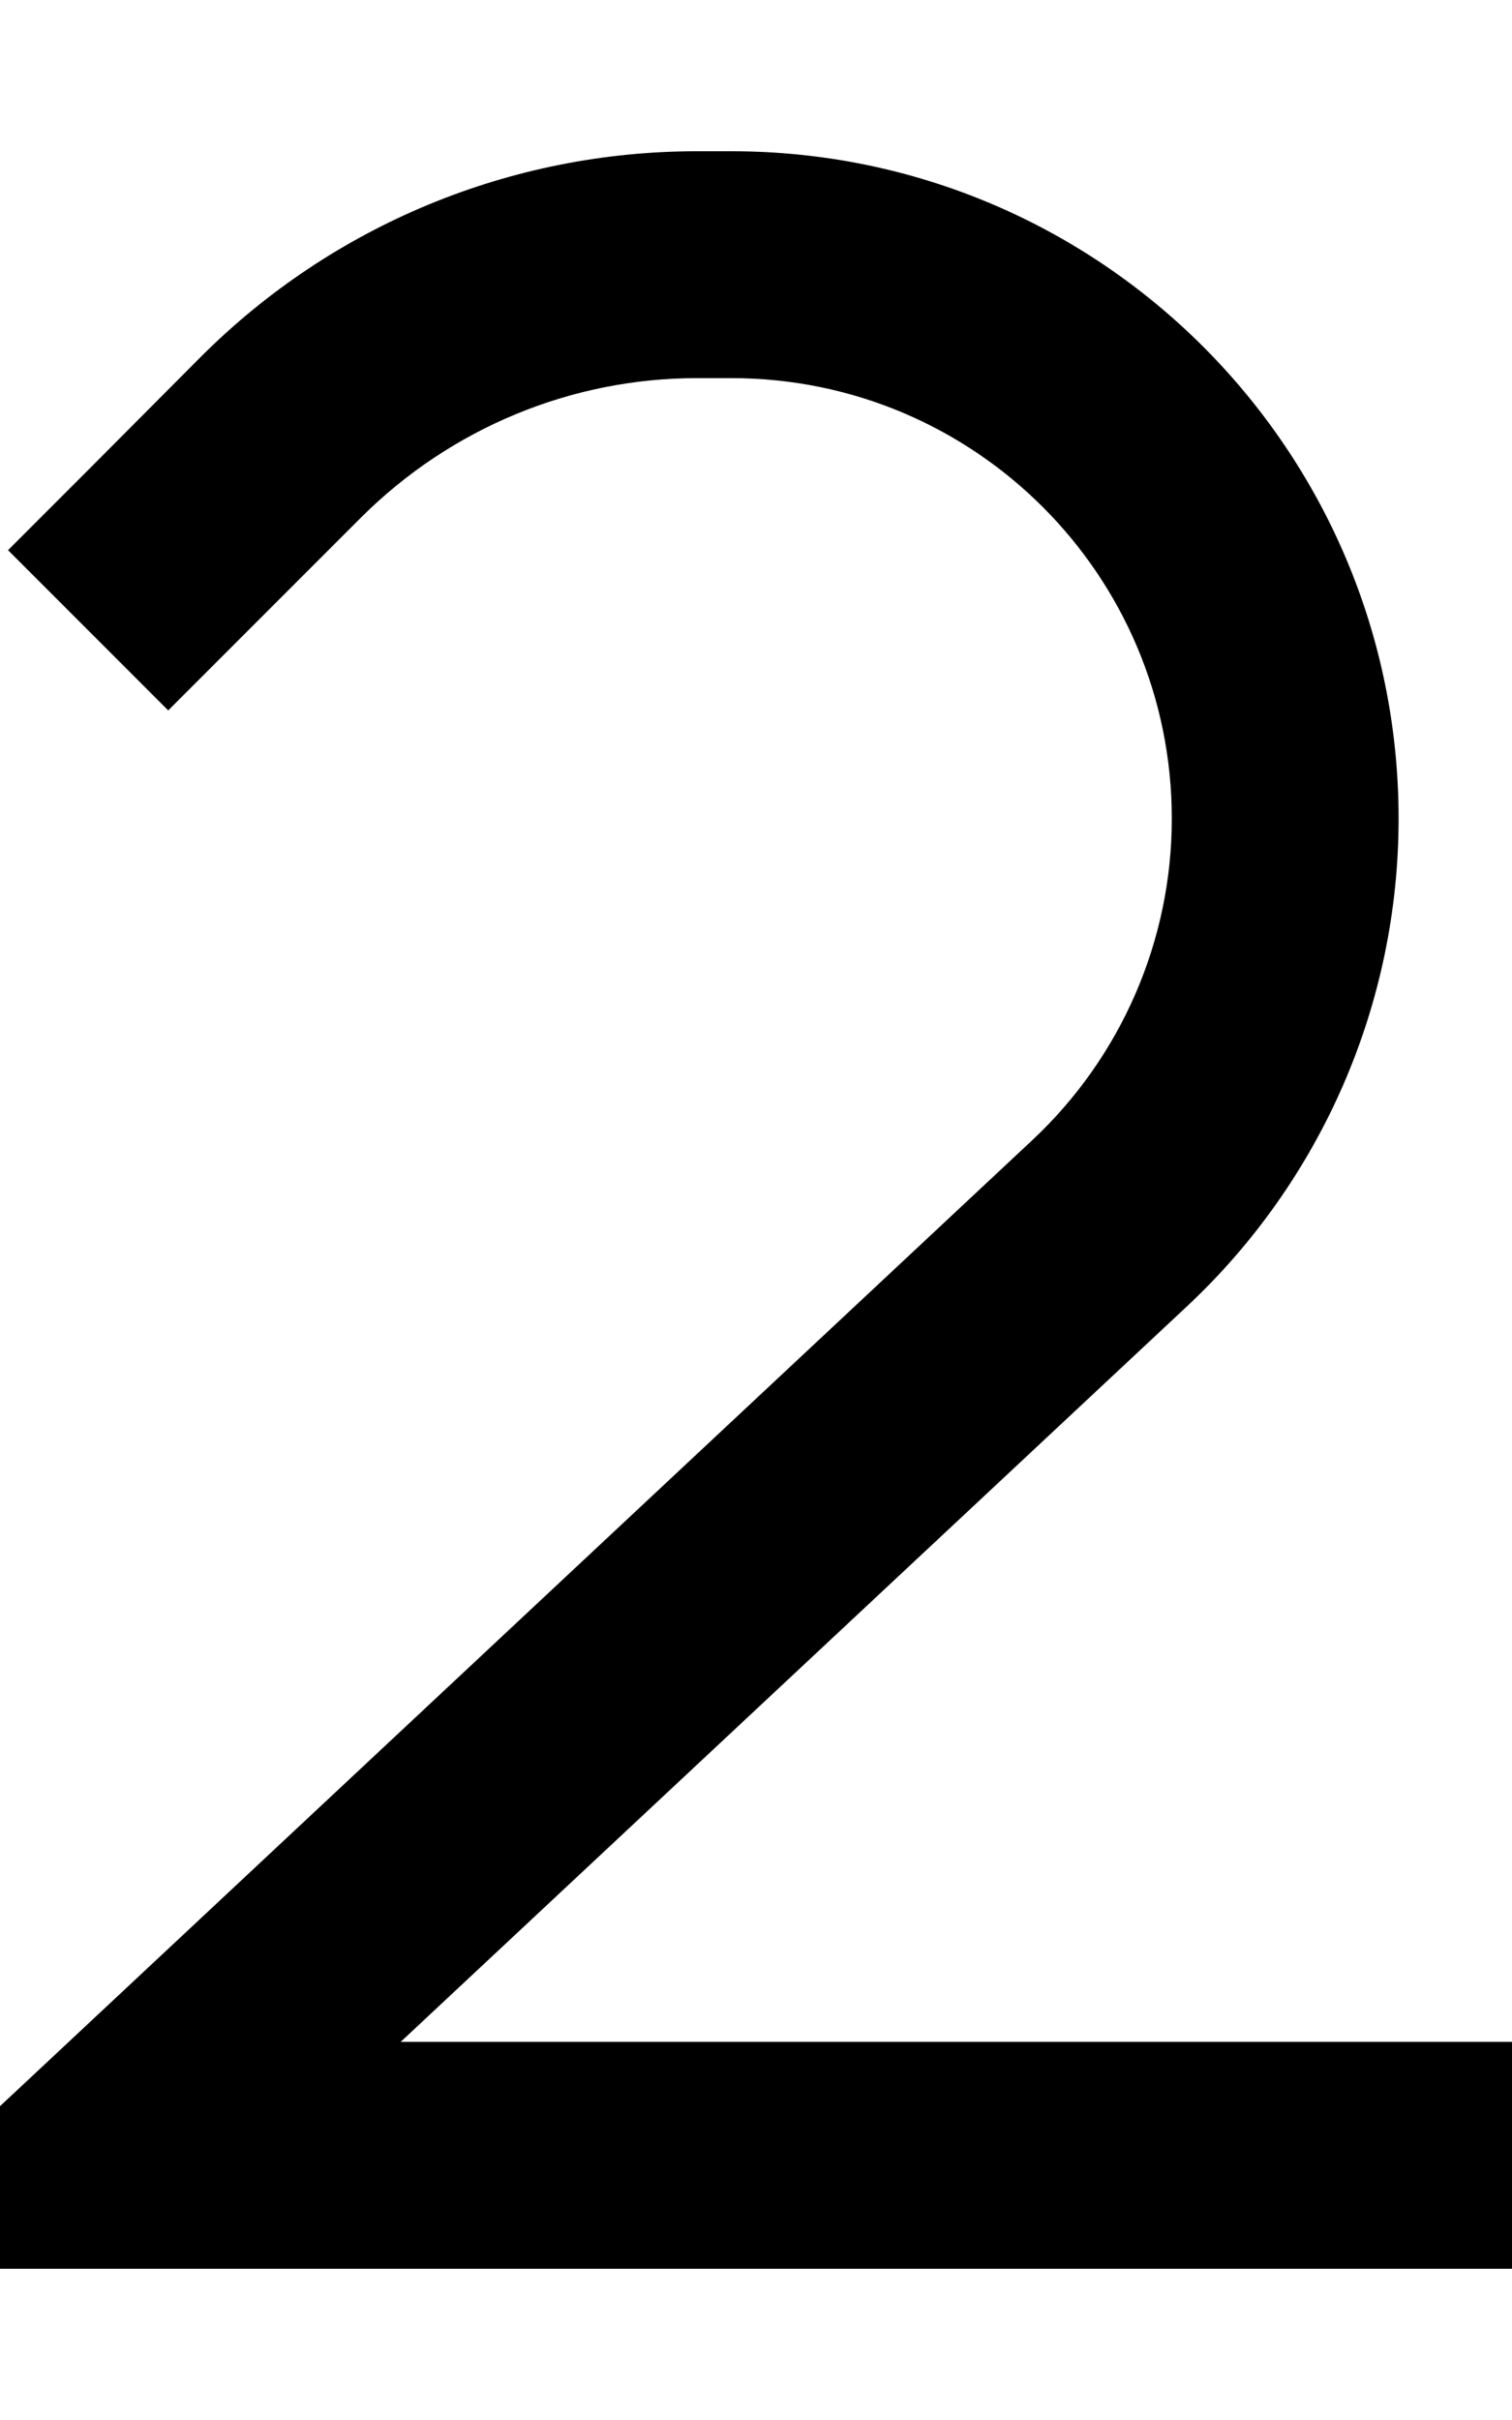 <svg xmlns="http://www.w3.org/2000/svg" viewBox="0 0 320 512"><!--! Font Awesome Pro 6.5.0 by @fontawesome - https://fontawesome.com License - https://fontawesome.com/license (Commercial License) Copyright 2023 Fonticons, Inc. --><path d="M147.5 32c-39.4 0-77.1 15.6-105 43.5L18.7 99.4l-17 17 33.9 33.9 17-17 23.9-23.9C95.4 90.6 120.9 80 147.5 80h7.3c51.5 0 93.2 41.7 93.2 93.2c0 25.8-10.7 50.4-29.5 68L7.6 438.5 0 445.6V480H24 296h24V432H296 84.8L251.3 276.3c28.5-26.7 44.7-64 44.7-103.1C296 95.2 232.8 32 154.8 32h-7.3z"/></svg>